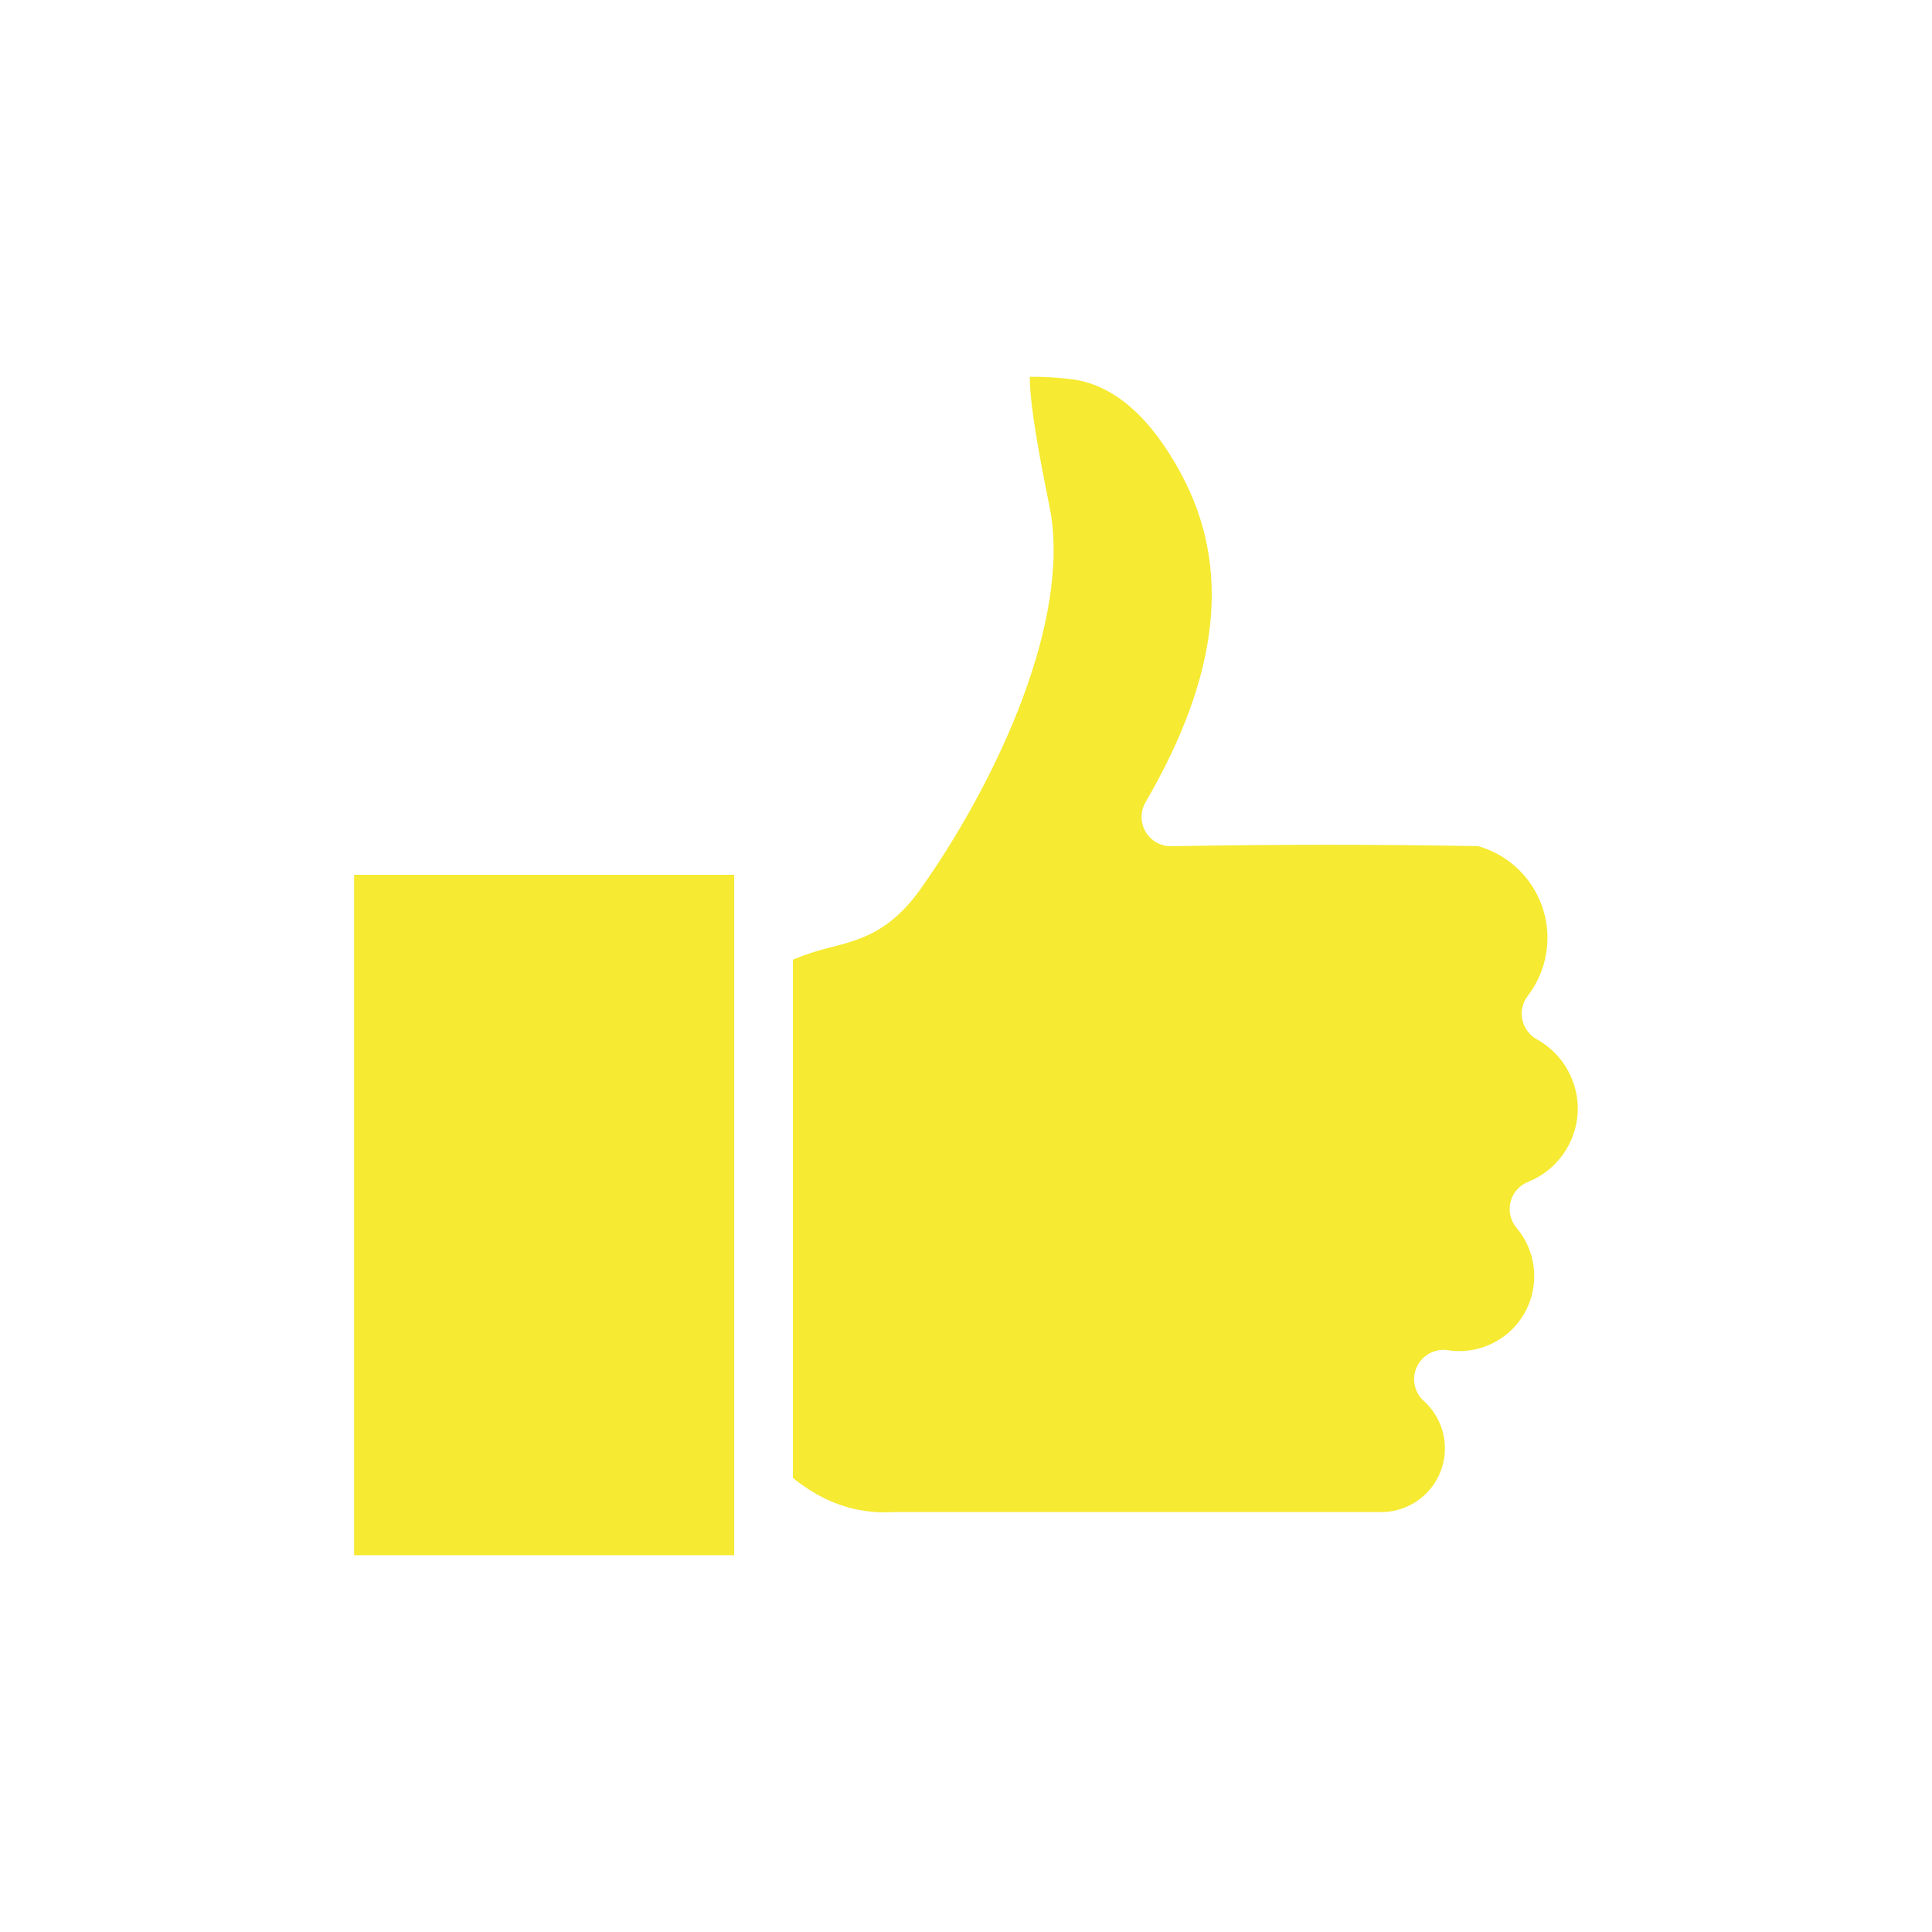 <svg width="60" height="60" viewBox="0 0 60 60" fill="none" xmlns="http://www.w3.org/2000/svg">
<path d="M22.801 27.168H10.998V48.298H22.801V27.168Z" fill="#F6EA32"/>
<path fill-rule="evenodd" clip-rule="evenodd" d="M48.996 34.575C48.935 35.521 48.338 36.348 47.46 36.703C46.993 36.887 46.763 37.414 46.947 37.881C46.984 37.973 47.035 38.059 47.1 38.135C47.927 39.118 47.802 40.586 46.818 41.413C46.304 41.844 45.63 42.035 44.966 41.932C44.469 41.855 44.003 42.197 43.926 42.695C43.88 42.999 43.989 43.305 44.219 43.511C45.03 44.242 45.096 45.493 44.365 46.304C43.997 46.712 43.477 46.948 42.929 46.959H27.779C27.763 46.959 27.746 46.959 27.725 46.961C26.602 47.02 25.581 46.673 24.625 45.898V29.803C25.014 29.64 25.414 29.511 25.824 29.414C26.716 29.182 27.641 28.942 28.586 27.613C30.763 24.544 33.133 19.692 32.66 16.119C32.639 15.959 32.589 15.702 32.51 15.313C32.15 13.517 31.972 12.307 31.983 11.702C32.446 11.699 32.91 11.728 33.369 11.788C34.628 11.991 35.739 12.971 36.674 14.703C38.243 17.602 37.889 20.943 35.577 24.912C35.323 25.345 35.469 25.903 35.902 26.156C36.046 26.241 36.211 26.284 36.377 26.28C39.763 26.221 42.531 26.221 45.901 26.277C47.474 26.721 48.39 28.357 47.946 29.93C47.845 30.29 47.676 30.626 47.449 30.923C47.285 31.133 47.222 31.405 47.277 31.666C47.331 31.925 47.496 32.15 47.729 32.277C48.557 32.736 49.05 33.63 48.996 34.575Z" fill="#F6EA32"/>
</svg>
